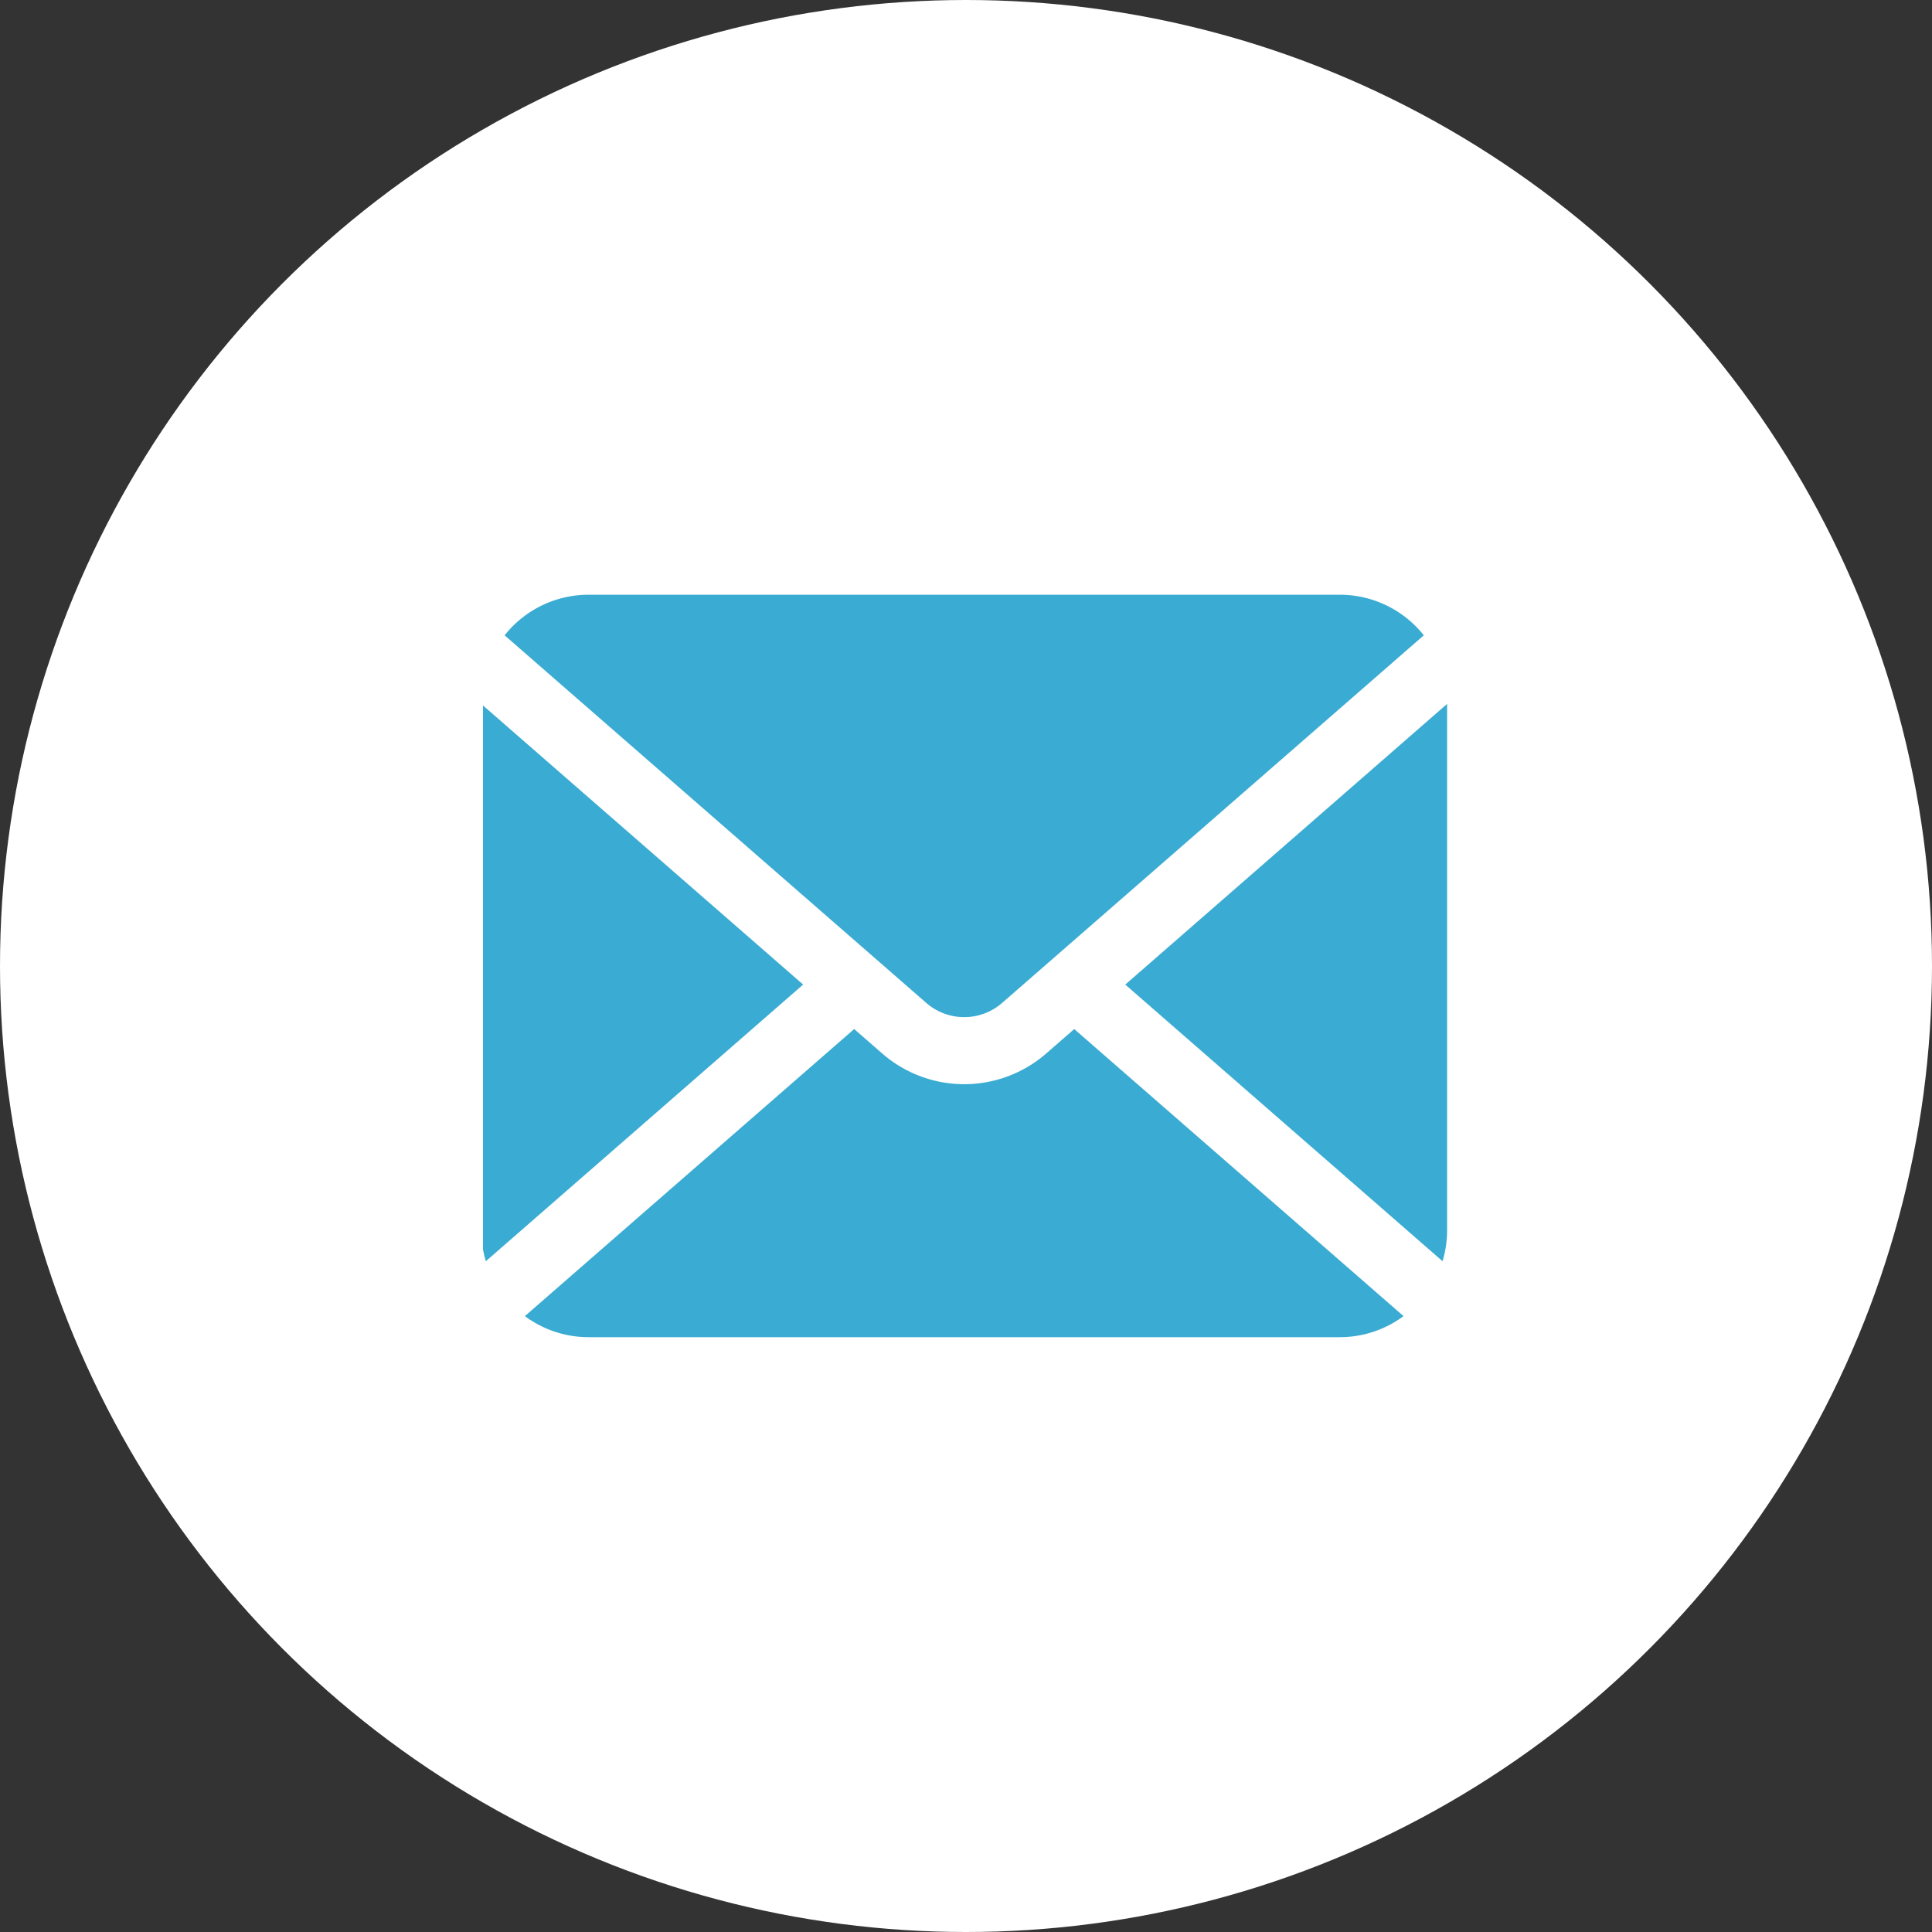 <svg xmlns="http://www.w3.org/2000/svg" xmlns:xlink="http://www.w3.org/1999/xlink" width="100" height="100" viewBox="0 0 100 100">
  <rect x="0" y="0" width="100" height="100" fill="#333333" stroke="none"/>
  <defs>
    <clipPath id="clip-path">
      <rect id="長方形_103" data-name="長方形 103" width="50" height="50" fill="#fff" stroke="#707070" stroke-width="1"/>
    </clipPath>
  </defs>
  <g id="mail" transform="translate(-665 -431)">
    <circle id="楕円形_288" data-name="楕円形 288" cx="50" cy="50" r="50" transform="translate(665 431)" fill="#fff"/>
    <g id="マスクグループ_2" data-name="マスクグループ 2" transform="translate(690 456)" clip-path="url(#clip-path)">
      <g id="手紙の無料アイコンその7" transform="translate(-0.093 5.787)">
        <path id="パス_22" data-name="パス 22" d="M73.342,39.683,89.763,54A5.551,5.551,0,0,0,90,52.379V25.155Z" transform="translate(-40.005 -19.508)" fill="#3aabd2"/>
        <path id="パス_23" data-name="パス 23" d="M26.454,34.591a2.979,2.979,0,0,0,1.964-.736L50.242,14.829a5.542,5.542,0,0,0-4.344-2.1H7.01a5.541,5.541,0,0,0-4.344,2.1L24.49,33.855A2.978,2.978,0,0,0,26.454,34.591Z" transform="translate(-1.454 -12.732)" fill="#3aabd2"/>
        <path id="パス_24" data-name="パス 24" d="M0,25.155V52.379A5.554,5.554,0,0,0,.242,54L16.663,39.682Z" transform="translate(0 -19.508)" fill="#3aabd2"/>
        <path id="パス_25" data-name="パス 25" d="M31.959,63.445a6.461,6.461,0,0,1-8.491,0l-1.45-1.264L4.974,77.04a5.526,5.526,0,0,0,3.295,1.09H47.157a5.526,5.526,0,0,0,3.295-1.09L33.408,62.182Z" transform="translate(-2.713 -39.705)" fill="#3aabd2"/>
      </g>
    </g>
  </g>
</svg>
